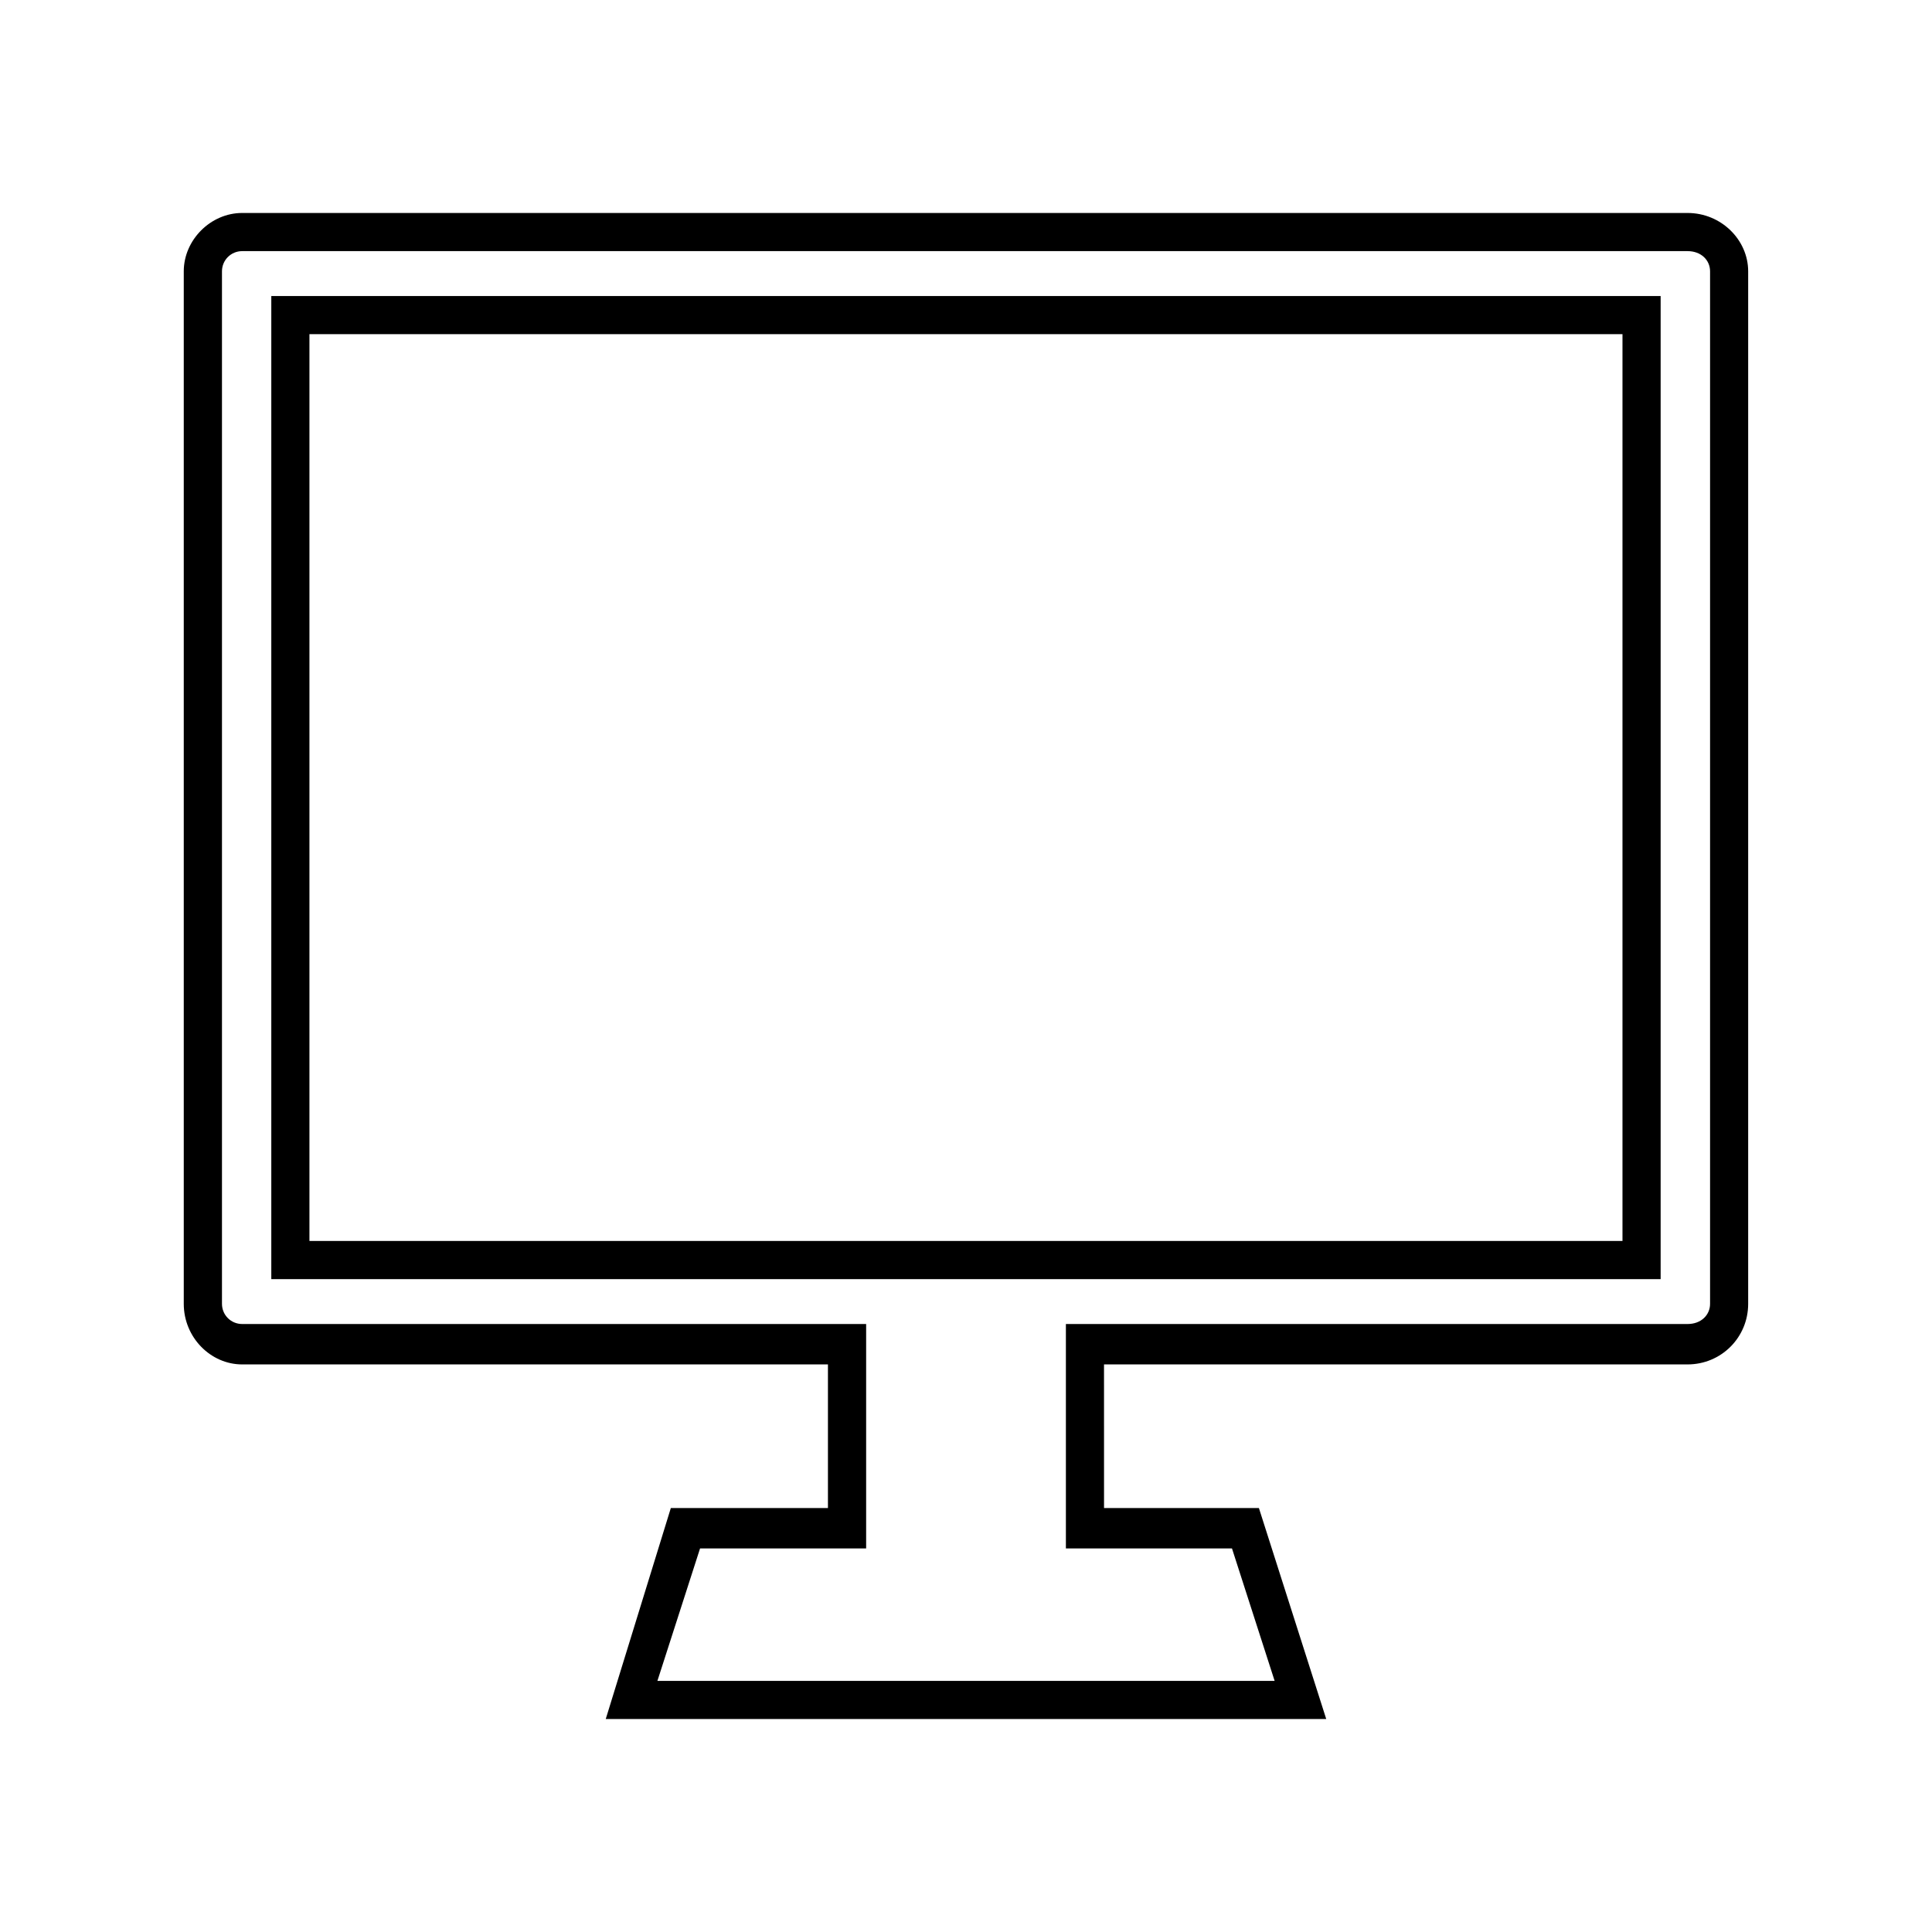 <?xml version="1.0" encoding="UTF-8"?>
<!-- The Best Svg Icon site in the world: iconSvg.co, Visit us! https://iconsvg.co -->
<svg fill="#000000" width="800px" height="800px" version="1.1" viewBox="144 144 512 512" xmlns="http://www.w3.org/2000/svg">
 <path d="m436.58 543.65h41.043l17.844 55.914h-190.94l17.25-55.914h41.637v-38.066h-155.25c-8.328 0-15.465-7.137-15.465-16.059v-273.62c0-8.328 7.137-15.465 15.465-15.465h383.06c8.922 0 16.059 7.137 16.059 15.465v273.62c0 8.922-7.137 16.059-16.059 16.059h-154.65zm-10.113-48.773h164.77c3.57 0 5.949-2.379 5.949-5.352v-273.62c0-2.973-2.379-5.352-5.949-5.352h-383.06c-2.973 0-5.352 2.379-5.352 5.352v273.62c0 2.973 2.379 5.352 5.352 5.352h165.36v59.48h-44.016l-11.301 35.094h163.57l-11.301-35.094h-44.016v-59.48zm157.62-11.895h-368.19v-260.53h368.19zm-10.113-250.42h-347.97v240.3h347.97z"/>
</svg>